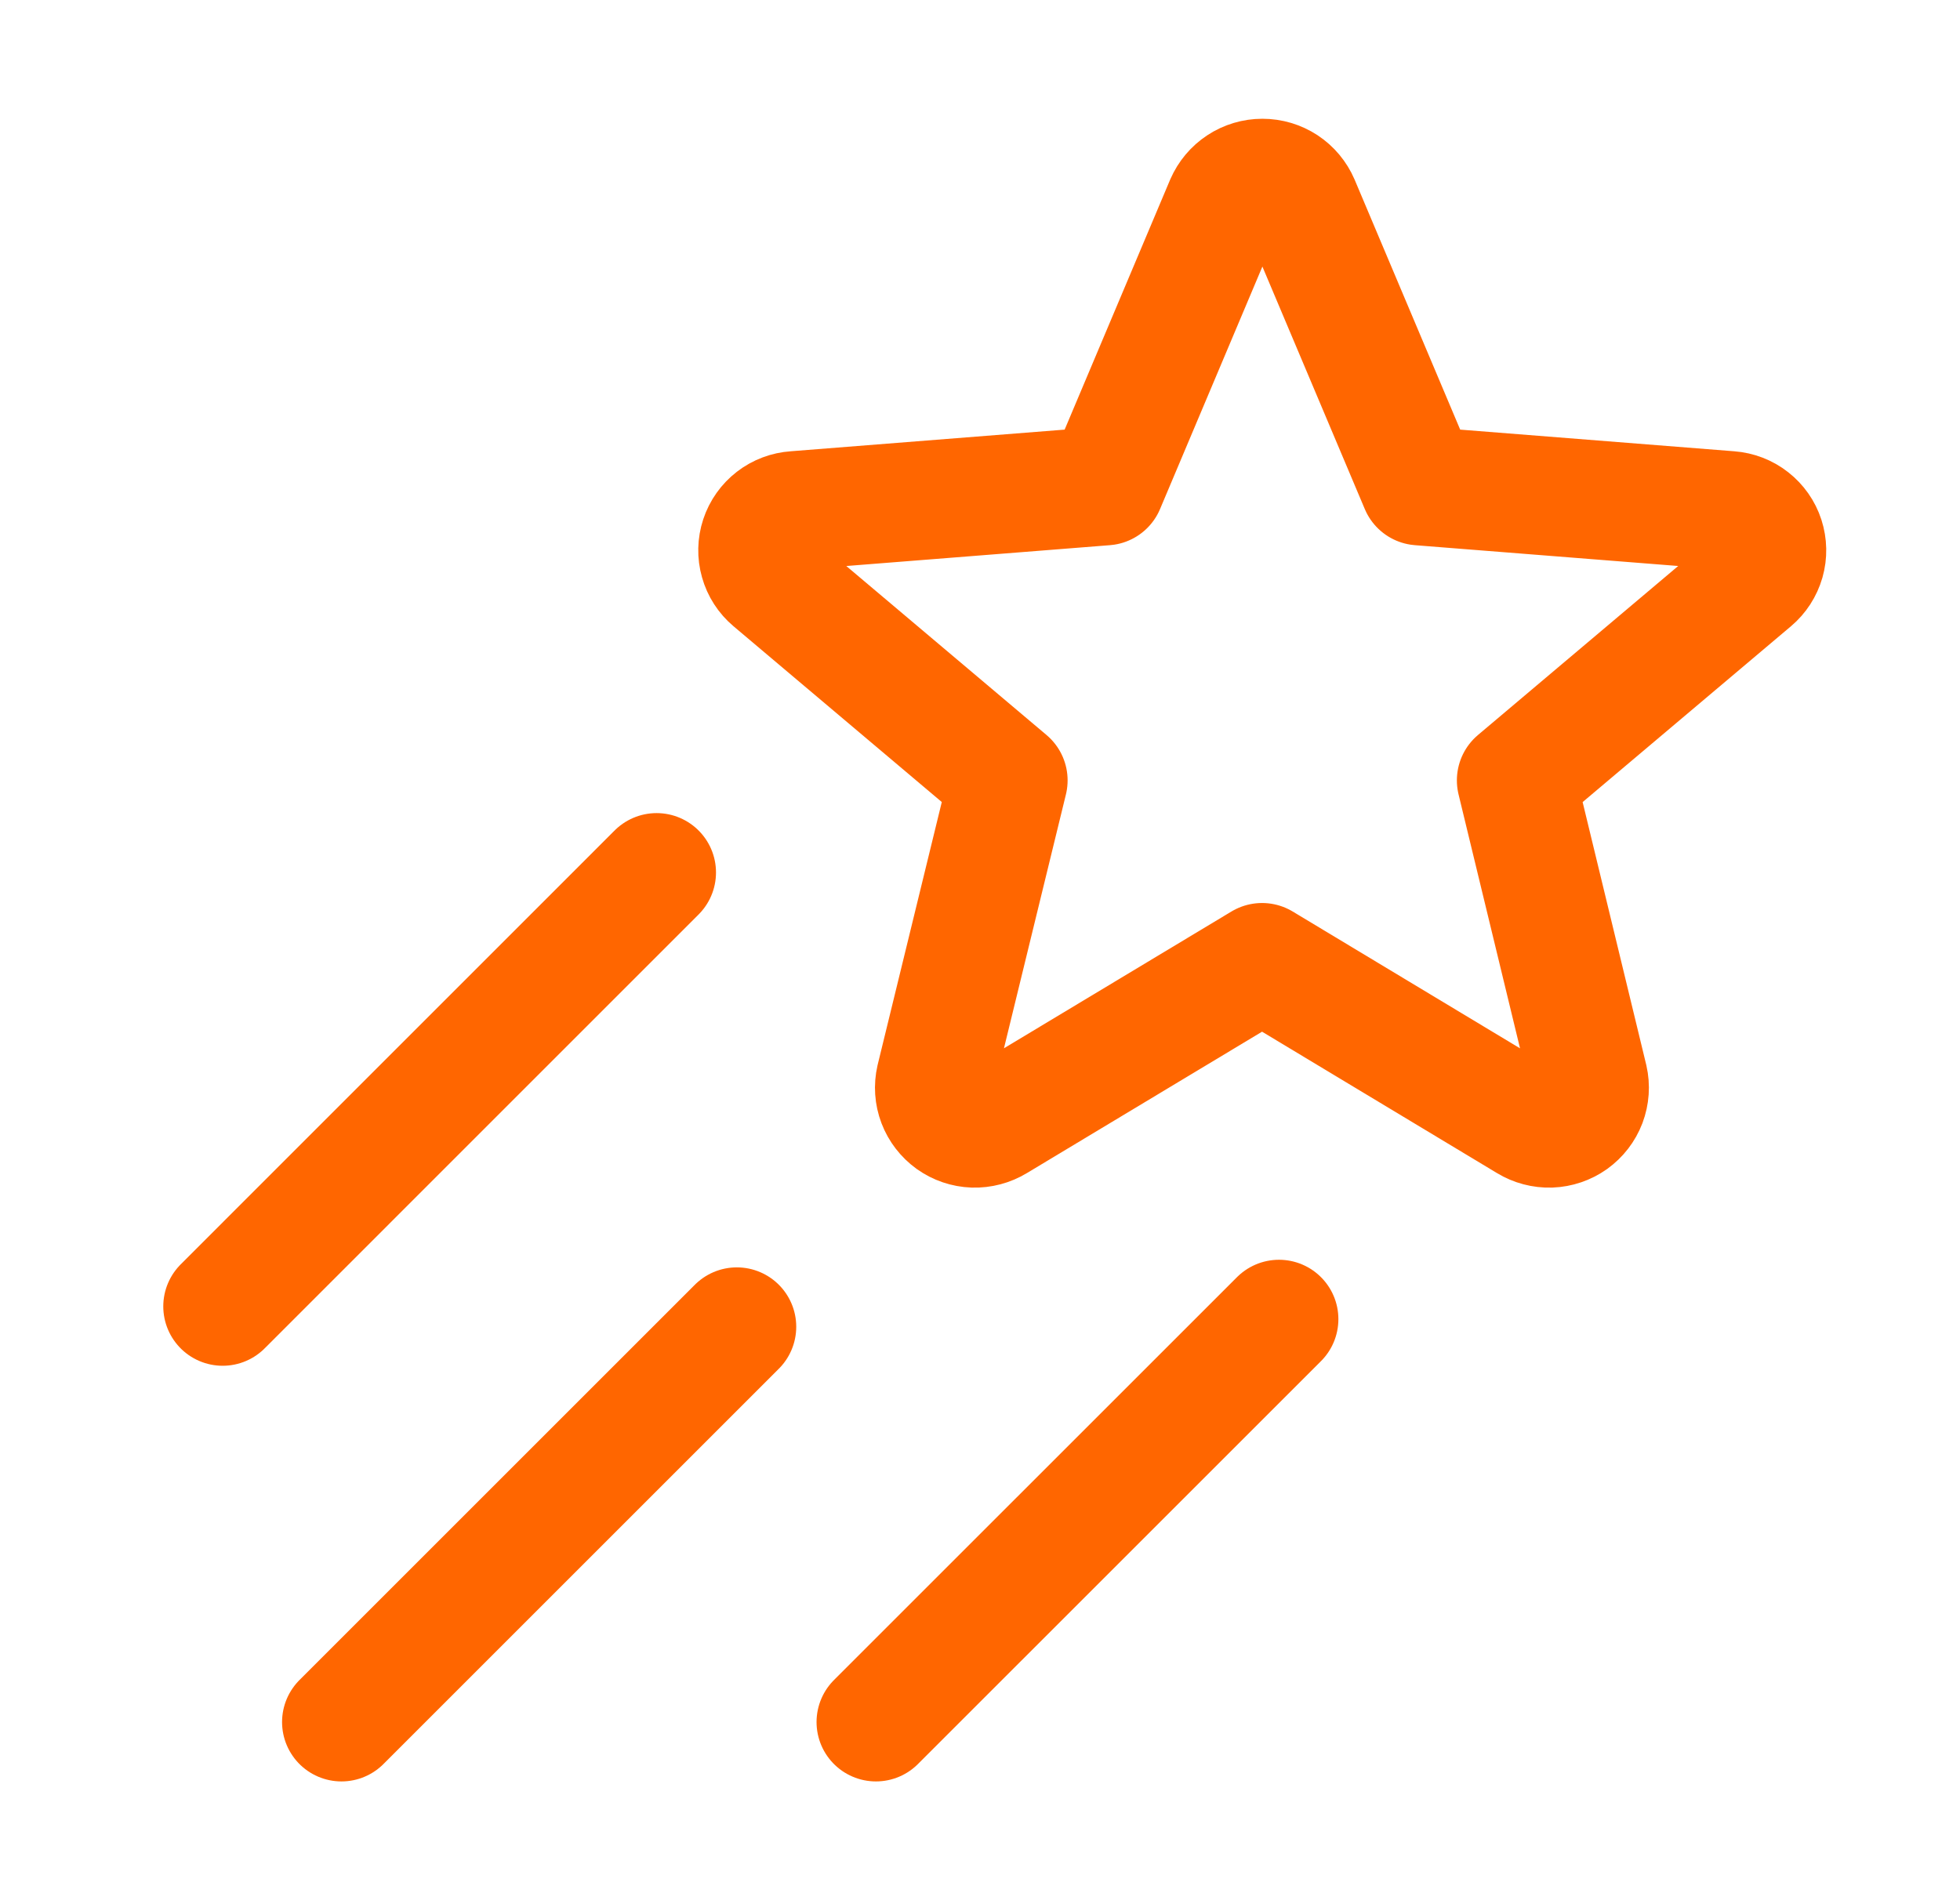 <svg width="33" height="32" viewBox="0 0 33 32" fill="none" xmlns="http://www.w3.org/2000/svg">
<g clip-path="url(#clip0_3403_316)">
<path d="M21.249 16.207L25.721 18.899C25.836 18.969 25.968 19.004 26.103 19C26.237 18.995 26.367 18.951 26.477 18.873C26.586 18.794 26.67 18.686 26.718 18.56C26.765 18.434 26.775 18.297 26.745 18.166L25.529 13.142L29.509 9.782C29.611 9.696 29.685 9.581 29.722 9.453C29.759 9.324 29.756 9.188 29.715 9.06C29.674 8.933 29.595 8.821 29.49 8.739C29.385 8.656 29.257 8.607 29.124 8.597L23.9 8.184L21.887 3.416C21.834 3.293 21.746 3.187 21.634 3.113C21.521 3.039 21.39 3 21.255 3C21.12 3 20.989 3.039 20.877 3.113C20.764 3.187 20.676 3.293 20.622 3.416L18.61 8.184L13.386 8.597C13.252 8.606 13.124 8.654 13.018 8.736C12.912 8.818 12.832 8.93 12.79 9.058C12.748 9.185 12.745 9.322 12.782 9.451C12.818 9.581 12.893 9.696 12.995 9.782L16.975 13.142L15.749 18.166C15.719 18.297 15.728 18.434 15.776 18.56C15.824 18.686 15.908 18.794 16.017 18.873C16.126 18.951 16.256 18.995 16.391 19C16.525 19.004 16.658 18.969 16.773 18.899L21.249 16.207Z" stroke="#FF6600" stroke-width="2" stroke-linecap="round" stroke-linejoin="round"/>
<path d="M11.055 14.693L3.749 22" stroke="#FF6600" stroke-width="2" stroke-linecap="round" stroke-linejoin="round"/>
<path d="M12.406 22.343L5.749 29" stroke="#FF6600" stroke-width="2" stroke-linecap="round" stroke-linejoin="round"/>
<path d="M21.534 22.215L14.748 29" stroke="#FF6600" stroke-width="2" stroke-linecap="round" stroke-linejoin="round"/>
</g>
<defs>
<clipPath id="clip0_3403_316">
<rect width="32" height="32" fill="white" transform="translate(0.749)"/>
</clipPath>
</defs>
</svg>
